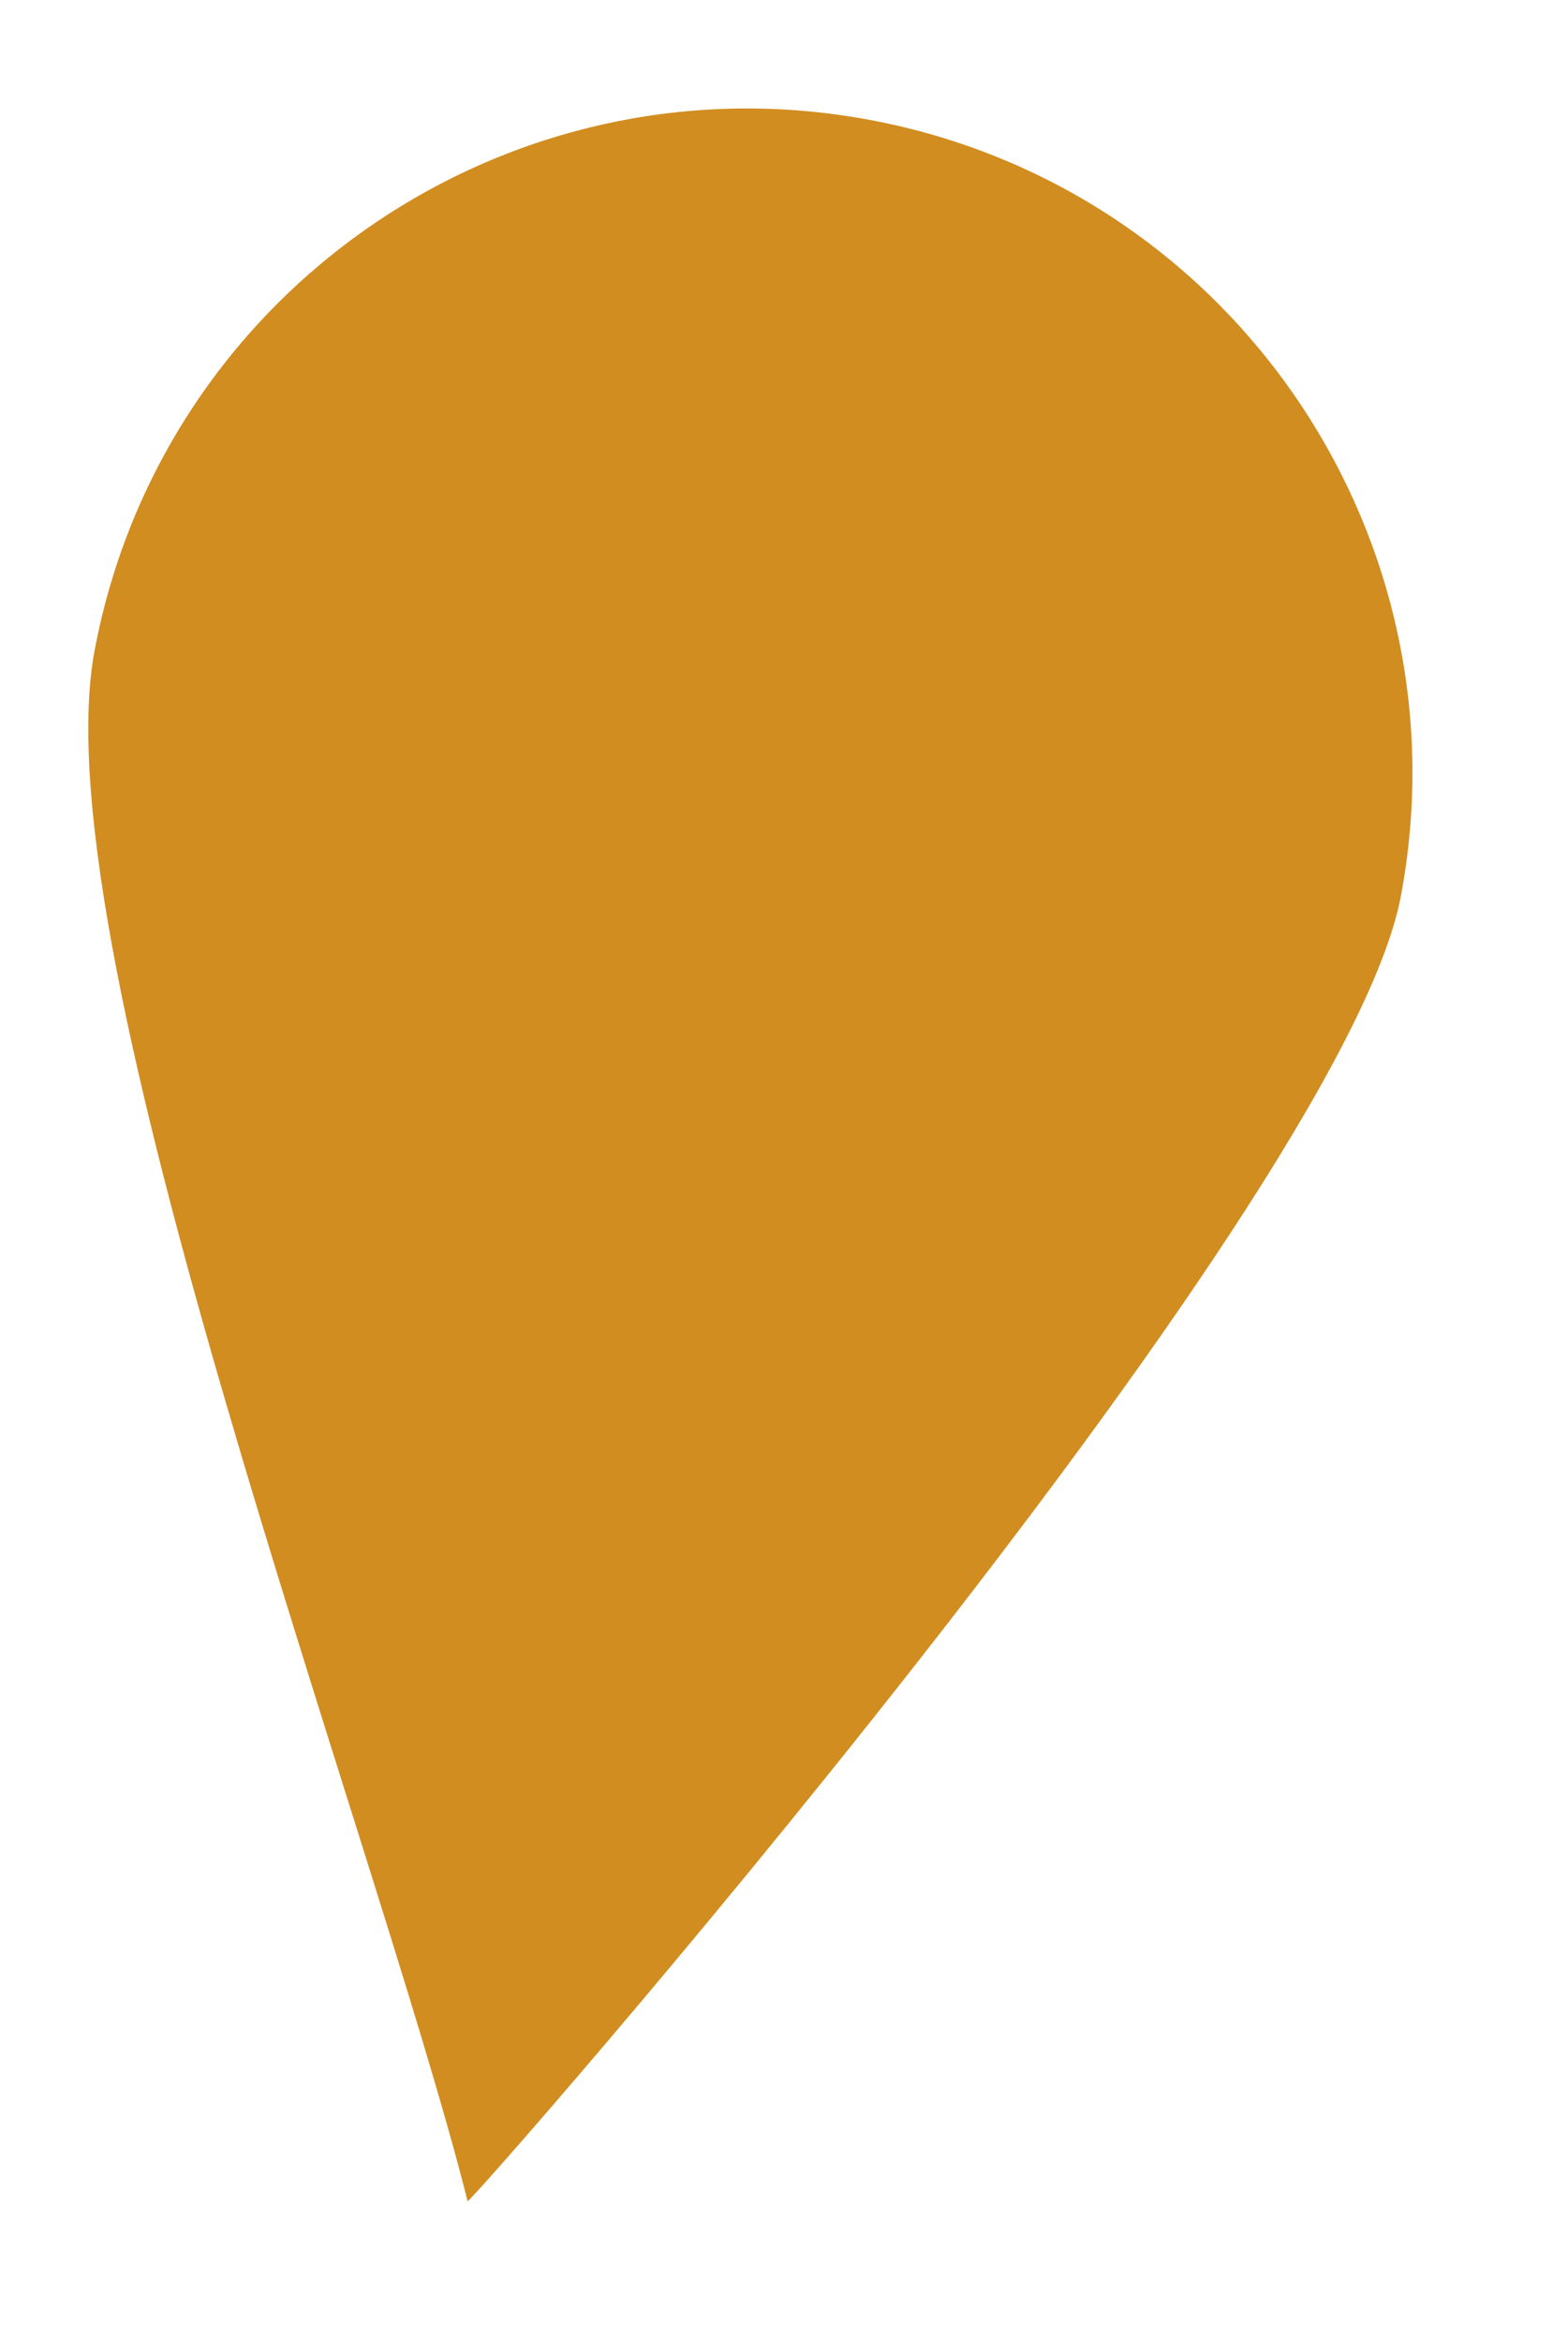 <?xml version="1.0" encoding="UTF-8" standalone="no"?>
<!-- Created with Inkscape (http://www.inkscape.org/) -->

<svg xmlns:inkscape="http://www.inkscape.org/namespaces/inkscape" xmlns:sodipodi="http://sodipodi.sourceforge.net/DTD/sodipodi-0.dtd" xmlns:xlink="http://www.w3.org/1999/xlink" xmlns="http://www.w3.org/2000/svg" xmlns:svg="http://www.w3.org/2000/svg" version="1.1" id="svg2" xml:space="preserve" width="197.333" height="294.663" viewBox="0 0 197.333 294.663" sodipodi:docname="marker.svg" inkscape:version="1.1.1 (3bf5ae0d25, 2021-09-20)"><defs id="defs6"><mask maskUnits="userSpaceOnUse" x="0" y="0" width="1" height="1" id="mask1356"><image width="1" height="1" style="image-rendering:optimizeSpeed" preserveAspectRatio="none" id="image1358"/></mask></defs><g id="g8" inkscape:groupmode="layer" inkscape:label="inmeetpagina" transform="matrix(1.333,0,0,-1.333,-1907.668,4396.972)"><g id="g1324" transform="translate(425.391,47.919)"><g id="g1326" clip-path="url(#clipPath1330)"><g id="g1332"><g id="g1334"/><g id="g1372"><g clip-path="url(#clipPath1338)" opacity="0.2" id="g1370"><g id="g1368"><g id="g1360"/><g mask="url(#mask1344)" id="g1366"><g transform="matrix(148,0,0,221,1005.36,3028.813)" id="g1364"><image width="1" height="1" style="image-rendering:optimizeSpeed" preserveAspectRatio="none" transform="matrix(1,0,0,-1,0,1)" mask="url(#mask1356)" id="image1362"/></g></g></g></g></g></g><g id="g1374" transform="translate(1137.981,3166.078)"><path d="m 0,0 c -5.548,-29.587 -87.574,-123.186 -88.113,-123.208 -8.601,34.154 -40.527,118.057 -35.225,146.335 6.387,34.059 39.174,56.491 73.232,50.105 C -16.047,66.847 6.386,34.06 0,0" style="fill:#d18d20;fill-opacity:1;fill-rule:nonzero;stroke:none" id="path1376"/></g></g></g></g></svg>